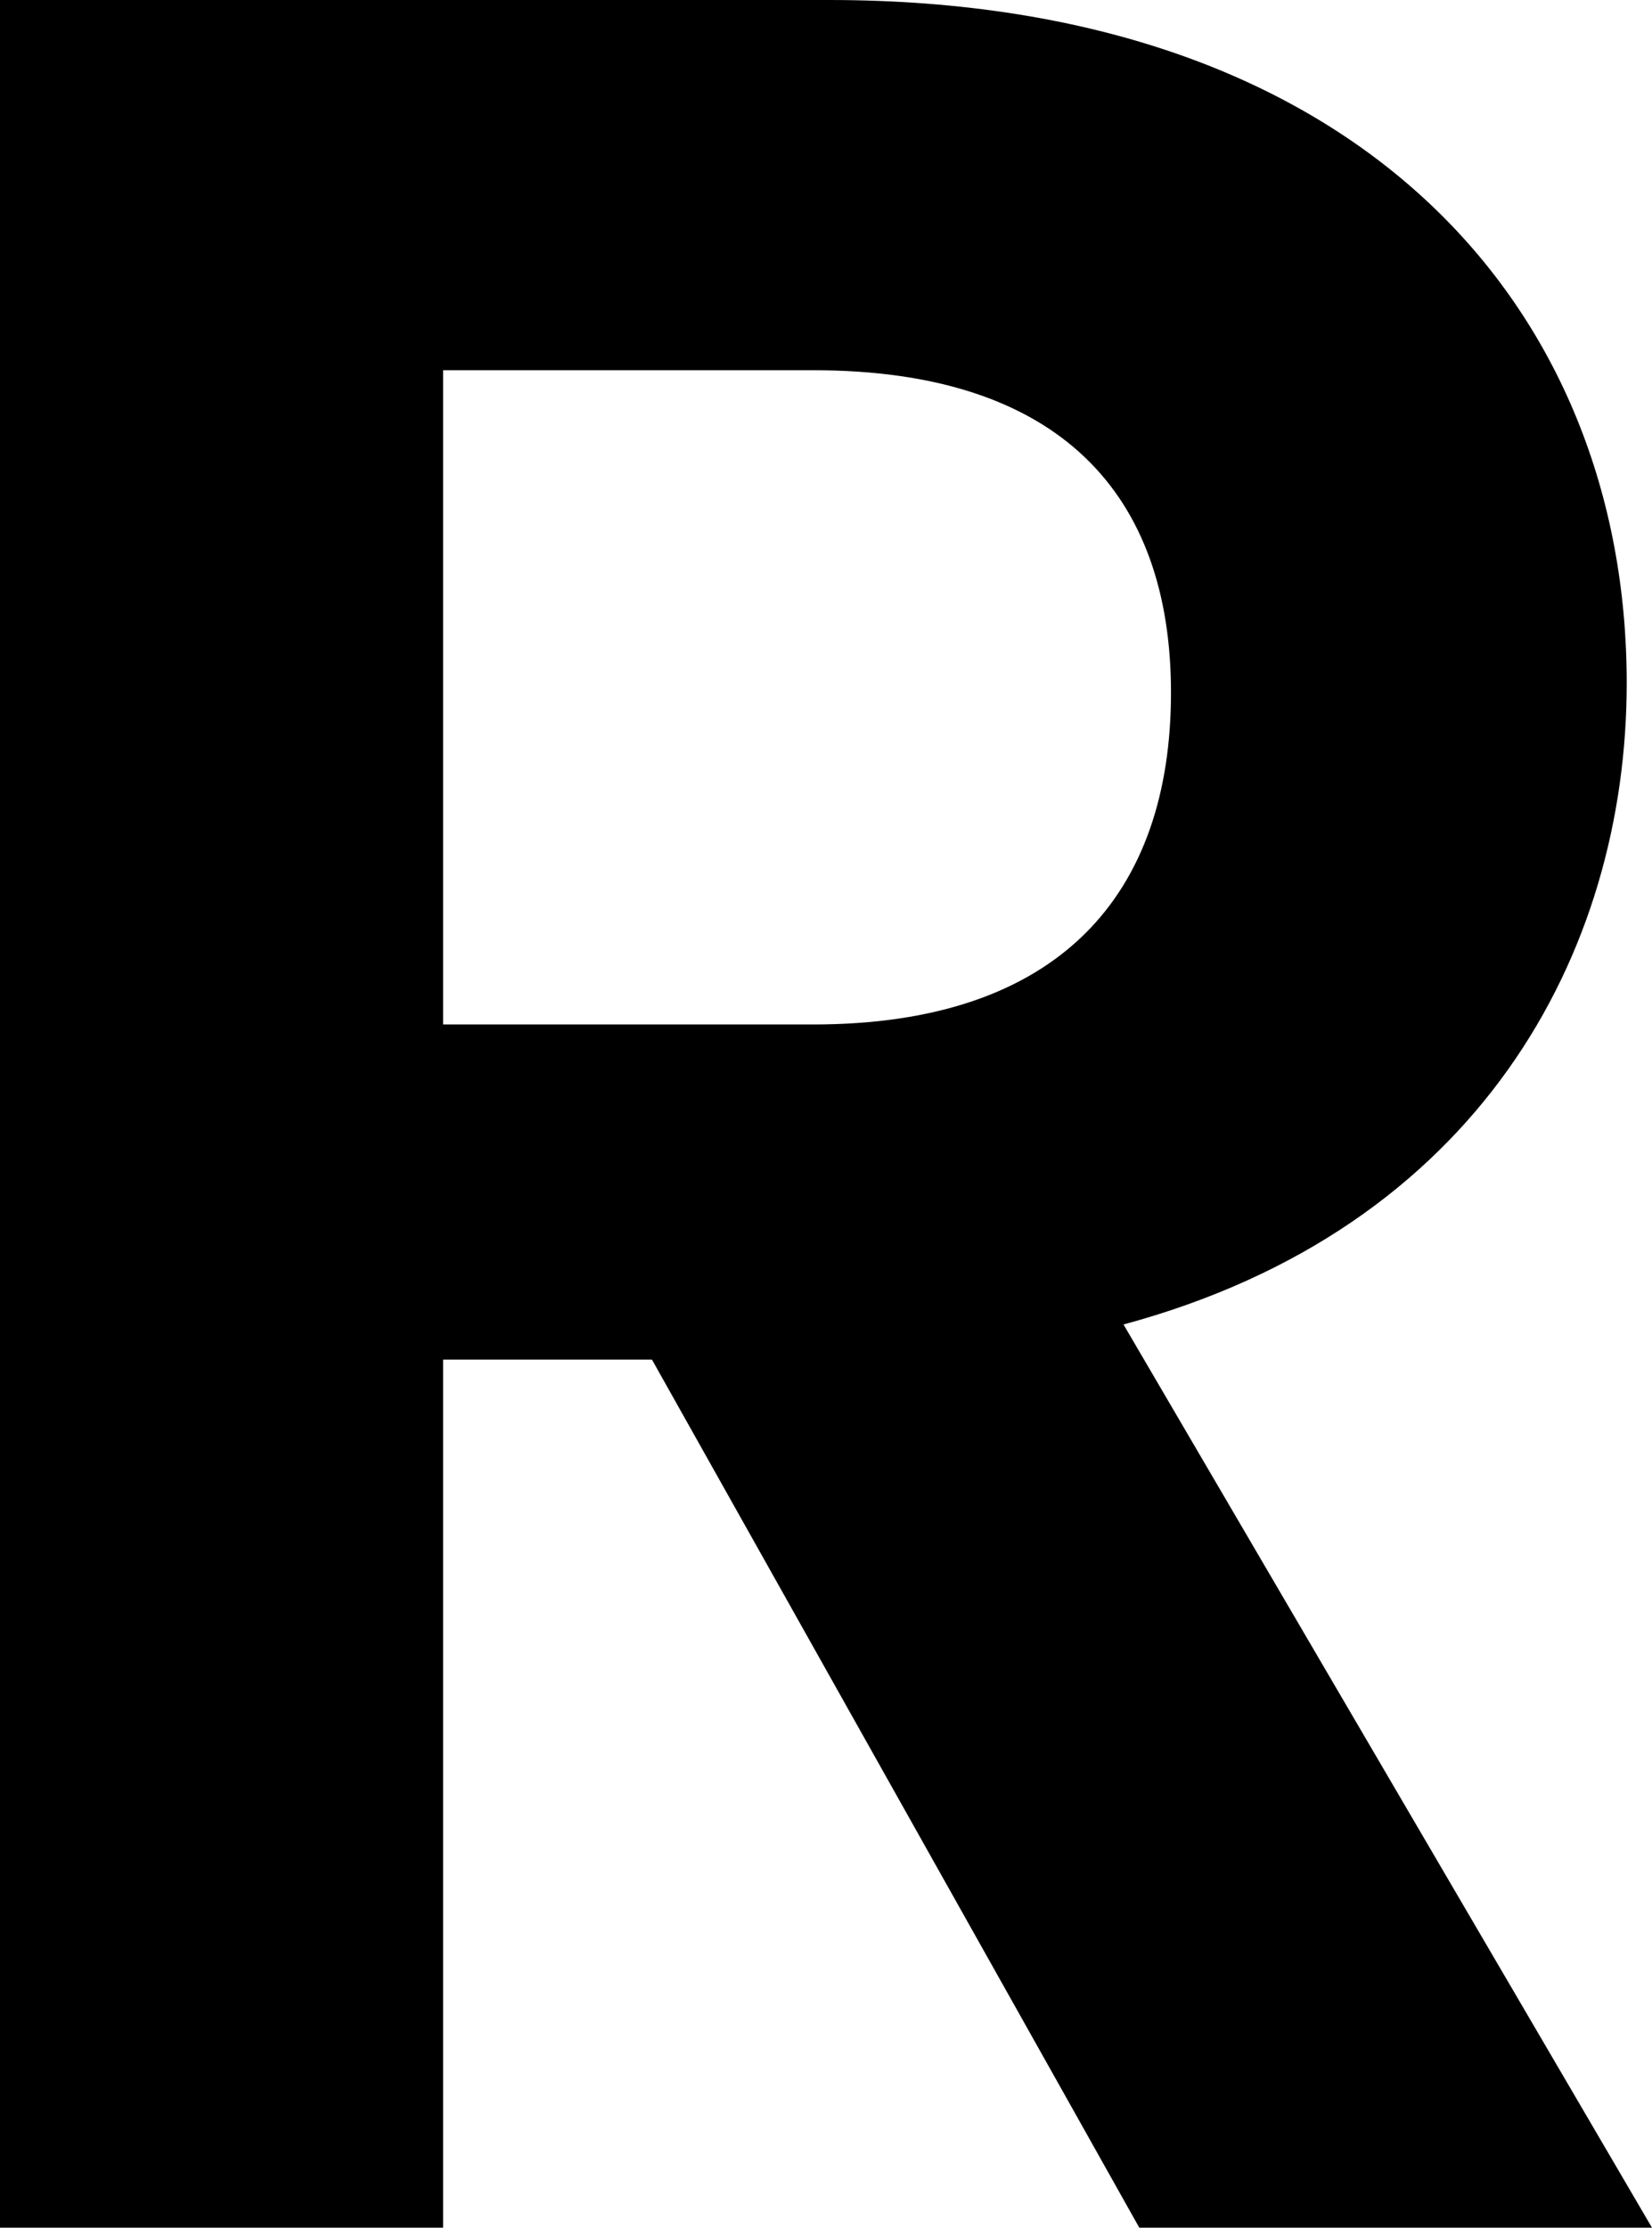 <svg width="23" height="31" viewBox="0 0 23 31" fill="none" xmlns="http://www.w3.org/2000/svg">
<path d="M16.303 9.638C16.303 12.435 14.761 14.256 11.324 14.256H6.169V5.152H11.324C14.761 5.152 16.303 6.884 16.303 9.638ZM0 0V31H6.169V18.92H9.077L15.862 31H23L15.642 18.431C20.577 17.099 22.648 13.279 22.648 9.504C22.648 4.308 18.946 0 11.544 0H0Z" fill="black"/>
</svg>
